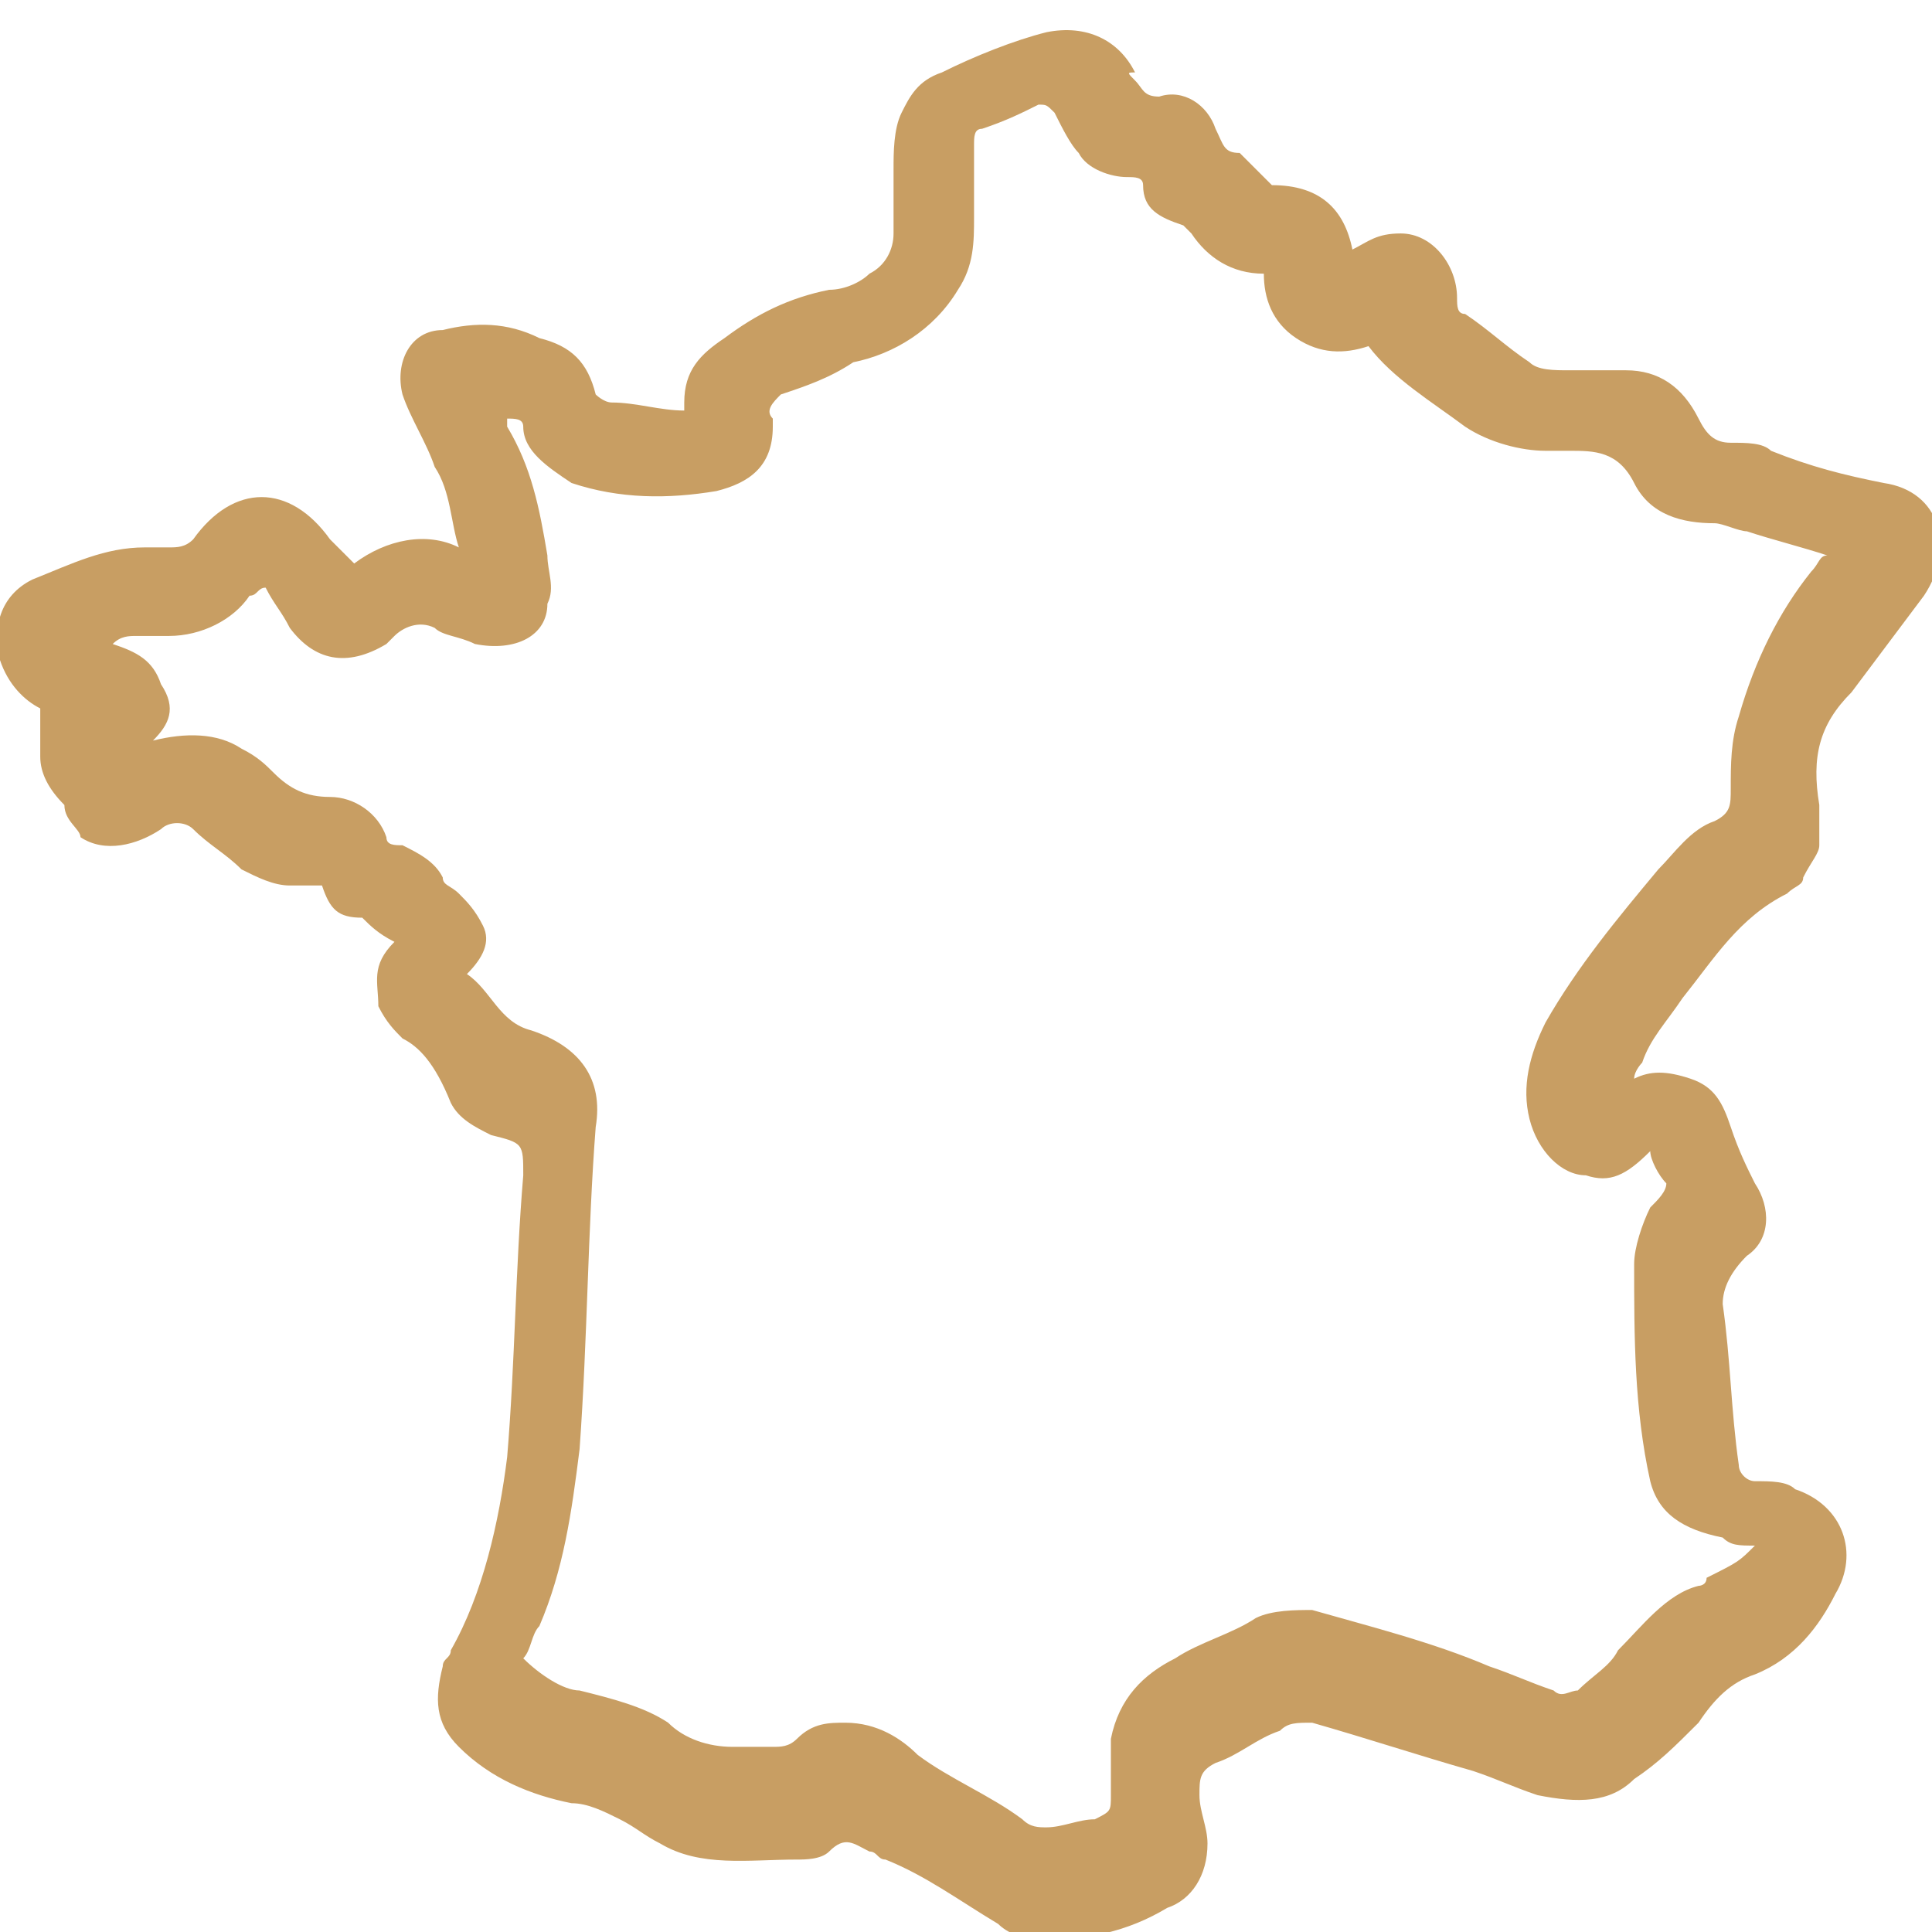 <?xml version="1.0" encoding="utf-8"?>
<!-- Generator: Adobe Illustrator 26.1.0, SVG Export Plug-In . SVG Version: 6.00 Build 0)  -->
<svg version="1.1" id="Calque_1" xmlns="http://www.w3.org/2000/svg" xmlns:xlink="http://www.w3.org/1999/xlink" x="0px" y="0px"
	 viewBox="0 0 24 24" style="enable-background:new 0 0 24 24;" xml:space="preserve" fill="#C89E63">
<g>
	<path d="M21.8,19.2c-0.2,0-0.3,0-0.4-0.1c-0.5-0.1-0.8-0.3-0.9-0.7c-0.2-0.9-0.2-1.8-0.2-2.7c0-0.2,0.1-0.5,0.2-0.7
		c0.1-0.1,0.2-0.2,0.2-0.3c-0.1-0.1-0.2-0.3-0.2-0.4c-0.3,0.3-0.5,0.4-0.8,0.3c-0.3,0-0.6-0.3-0.7-0.7c-0.1-0.4,0-0.8,0.2-1.2
		c0.4-0.7,0.9-1.3,1.4-1.9c0.2-0.2,0.4-0.5,0.7-0.6c0.2-0.1,0.2-0.2,0.2-0.4c0-0.3,0-0.6,0.1-0.9c0.2-0.7,0.5-1.3,0.9-1.8
		c0.1-0.1,0.1-0.2,0.2-0.2c-0.3-0.1-0.7-0.2-1-0.3c-0.1,0-0.3-0.1-0.4-0.1c-0.4,0-0.8-0.1-1-0.5c-0.2-0.4-0.5-0.4-0.8-0.4
		c-0.1,0-0.2,0-0.3,0c-0.3,0-0.7-0.1-1-0.3c-0.4-0.3-0.9-0.6-1.2-1c-0.3,0.1-0.6,0.1-0.9-0.1c-0.3-0.2-0.4-0.5-0.4-0.8
		c-0.4,0-0.7-0.2-0.9-0.5c0,0-0.1-0.1-0.1-0.1c-0.3-0.1-0.5-0.2-0.5-0.5c0-0.1-0.1-0.1-0.2-0.1c-0.2,0-0.5-0.1-0.6-0.3
		c-0.1-0.1-0.2-0.3-0.3-0.5c-0.1-0.1-0.1-0.1-0.2-0.1c-0.2,0.1-0.4,0.2-0.7,0.3c-0.1,0-0.1,0.1-0.1,0.2c0,0.3,0,0.6,0,0.9
		c0,0.3,0,0.6-0.2,0.9c-0.3,0.5-0.8,0.8-1.3,0.9C10.3,4.7,10,4.8,9.7,4.9C9.6,5,9.5,5.1,9.6,5.2c0,0,0,0.1,0,0.1
		C9.6,5.8,9.3,6,8.9,6.1C8.3,6.2,7.7,6.2,7.1,6C6.8,5.8,6.5,5.6,6.5,5.3c0-0.1-0.1-0.1-0.2-0.1c0,0,0,0,0,0.1c0.3,0.5,0.4,1,0.5,1.6
		c0,0.2,0.1,0.4,0,0.6C6.8,7.9,6.4,8.1,5.9,8C5.7,7.9,5.5,7.9,5.4,7.8C5.2,7.7,5,7.8,4.9,7.9c0,0-0.1,0.1-0.1,0.1
		C4.3,8.3,3.9,8.2,3.6,7.8C3.5,7.6,3.4,7.5,3.3,7.3C3.2,7.3,3.2,7.4,3.1,7.4c-0.2,0.3-0.6,0.5-1,0.5c-0.1,0-0.3,0-0.4,0
		c-0.1,0-0.2,0-0.3,0.1C1.7,8.1,1.9,8.2,2,8.5C2.2,8.8,2.1,9,1.9,9.2C2.3,9.1,2.7,9.1,3,9.3c0.2,0.1,0.3,0.2,0.4,0.3
		c0.2,0.2,0.4,0.3,0.7,0.3c0.3,0,0.6,0.2,0.7,0.5c0,0.1,0.1,0.1,0.2,0.1c0.2,0.1,0.4,0.2,0.5,0.4c0,0.1,0.1,0.1,0.2,0.2
		c0.1,0.1,0.2,0.2,0.3,0.4c0.1,0.2,0,0.4-0.2,0.6c0.3,0.2,0.4,0.6,0.8,0.7c0.6,0.2,0.9,0.6,0.8,1.2c-0.1,1.3-0.1,2.6-0.2,4
		c-0.1,0.8-0.2,1.5-0.5,2.2c-0.1,0.1-0.1,0.3-0.2,0.4C6.7,20.8,7,21,7.2,21c0.4,0.1,0.8,0.2,1.1,0.4c0.2,0.2,0.5,0.3,0.8,0.3
		c0.2,0,0.3,0,0.5,0c0.1,0,0.2,0,0.3-0.1c0.2-0.2,0.4-0.2,0.6-0.2c0.4,0,0.7,0.2,0.9,0.4c0.4,0.3,0.9,0.5,1.3,0.8
		c0.1,0.1,0.2,0.1,0.3,0.1c0.2,0,0.4-0.1,0.6-0.1c0.2-0.1,0.2-0.1,0.2-0.3c0-0.2,0-0.5,0-0.7c0.1-0.5,0.4-0.8,0.8-1
		c0.3-0.2,0.7-0.3,1-0.5c0.2-0.1,0.5-0.1,0.7-0.1c0.7,0.2,1.5,0.4,2.2,0.7c0.3,0.1,0.5,0.2,0.8,0.3c0.1,0.1,0.2,0,0.3,0
		c0.2-0.2,0.4-0.3,0.5-0.5c0.3-0.3,0.6-0.7,1-0.8c0,0,0.1,0,0.1-0.1C21.6,19.4,21.6,19.4,21.8,19.2 M4.9,11.7
		c-0.2-0.1-0.3-0.2-0.4-0.3C4.2,11.4,4.1,11.3,4,11c-0.1,0-0.3,0-0.4,0c-0.2,0-0.4-0.1-0.6-0.2c-0.2-0.2-0.4-0.3-0.6-0.5
		c-0.1-0.1-0.3-0.1-0.4,0c-0.3,0.2-0.7,0.3-1,0.1C1,10.3,0.8,10.2,0.8,10C0.6,9.8,0.5,9.6,0.5,9.4c0-0.2,0-0.3,0-0.6
		C0.3,8.7,0.1,8.5,0,8.2c-0.1-0.4,0-0.8,0.4-1C0.9,7,1.3,6.8,1.8,6.8c0.1,0,0.2,0,0.3,0c0.1,0,0.2,0,0.3-0.1C2.9,6,3.6,6,4.1,6.7
		C4.2,6.8,4.3,6.9,4.4,7c0.4-0.3,0.9-0.4,1.3-0.2c-0.1-0.3-0.1-0.7-0.3-1C5.3,5.5,5.1,5.2,5,4.9C4.9,4.5,5.1,4.1,5.5,4.1
		C5.9,4,6.3,4,6.7,4.2c0.4,0.1,0.6,0.3,0.7,0.7C7.4,4.9,7.5,5,7.6,5C7.9,5,8.2,5.1,8.5,5.1c0-0.1,0-0.1,0-0.1c0-0.4,0.2-0.6,0.5-0.8
		c0.4-0.3,0.8-0.5,1.3-0.6c0.2,0,0.4-0.1,0.5-0.2c0.2-0.1,0.3-0.3,0.3-0.5c0-0.3,0-0.6,0-0.8c0-0.2,0-0.5,0.1-0.7
		c0.1-0.2,0.2-0.4,0.5-0.5c0.4-0.2,0.9-0.4,1.3-0.5c0.5-0.1,0.9,0.1,1.1,0.5C14,0.9,14,0.9,14.1,1c0.1,0.1,0.1,0.2,0.3,0.2
		c0.3-0.1,0.6,0.1,0.7,0.4c0.1,0.2,0.1,0.3,0.3,0.3c0.1,0.1,0.2,0.2,0.3,0.3c0,0,0.1,0.1,0.1,0.1c0.6,0,0.9,0.3,1,0.8
		C17,3,17.1,2.9,17.4,2.9c0.4,0,0.7,0.4,0.7,0.8c0,0.1,0,0.2,0.1,0.2c0.3,0.2,0.5,0.4,0.8,0.6c0.1,0.1,0.3,0.1,0.5,0.1
		c0.2,0,0.5,0,0.7,0c0.4,0,0.7,0.2,0.9,0.6c0.1,0.2,0.2,0.3,0.4,0.3c0.2,0,0.4,0,0.5,0.1c0.5,0.2,0.9,0.3,1.4,0.4
		c0.7,0.1,0.9,0.8,0.5,1.4c-0.3,0.4-0.6,0.8-0.9,1.2C22.6,9,22.5,9.4,22.6,10c0,0.1,0,0.3,0,0.5c0,0.1-0.1,0.2-0.2,0.4
		c0,0.1-0.1,0.1-0.2,0.2c-0.6,0.3-0.9,0.8-1.3,1.3c-0.2,0.3-0.4,0.5-0.5,0.8c0,0-0.1,0.1-0.1,0.2c0.2-0.1,0.4-0.1,0.7,0
		c0.3,0.1,0.4,0.3,0.5,0.6c0.1,0.3,0.2,0.5,0.3,0.7c0.2,0.3,0.2,0.7-0.1,0.9c-0.2,0.2-0.3,0.4-0.3,0.6c0.1,0.7,0.1,1.3,0.2,2
		c0,0.1,0.1,0.2,0.2,0.2c0.2,0,0.4,0,0.5,0.1c0.6,0.2,0.8,0.8,0.5,1.3c-0.2,0.4-0.5,0.8-1,1c-0.3,0.1-0.5,0.3-0.7,0.6
		c-0.3,0.3-0.5,0.5-0.8,0.7c-0.3,0.3-0.7,0.3-1.2,0.2c-0.3-0.1-0.5-0.2-0.8-0.3c-0.7-0.2-1.3-0.4-2-0.6c-0.2,0-0.3,0-0.4,0.1
		c-0.3,0.1-0.5,0.3-0.8,0.4c-0.2,0.1-0.2,0.2-0.2,0.4c0,0.2,0.1,0.4,0.1,0.6c0,0.4-0.2,0.7-0.5,0.8c-0.5,0.3-1,0.4-1.6,0.4
		c-0.2,0-0.4-0.1-0.5-0.2c-0.5-0.3-0.9-0.6-1.4-0.8c-0.1,0-0.1-0.1-0.2-0.1c-0.2-0.1-0.3-0.2-0.5,0c-0.1,0.1-0.3,0.1-0.4,0.1
		c-0.6,0-1.2,0.1-1.7-0.2c-0.2-0.1-0.3-0.2-0.5-0.3c-0.2-0.1-0.4-0.2-0.6-0.2c-0.5-0.1-1-0.3-1.4-0.7c-0.3-0.3-0.3-0.6-0.2-1
		c0-0.1,0.1-0.1,0.1-0.2c0.4-0.7,0.6-1.6,0.7-2.4c0.1-1.2,0.1-2.3,0.2-3.5c0-0.4,0-0.4-0.4-0.5c-0.2-0.1-0.4-0.2-0.5-0.4
		C5.4,13.2,5.2,13,5,12.9c-0.1-0.1-0.2-0.2-0.3-0.4C4.7,12.2,4.6,12,4.9,11.7"/>
</g>
</svg>
